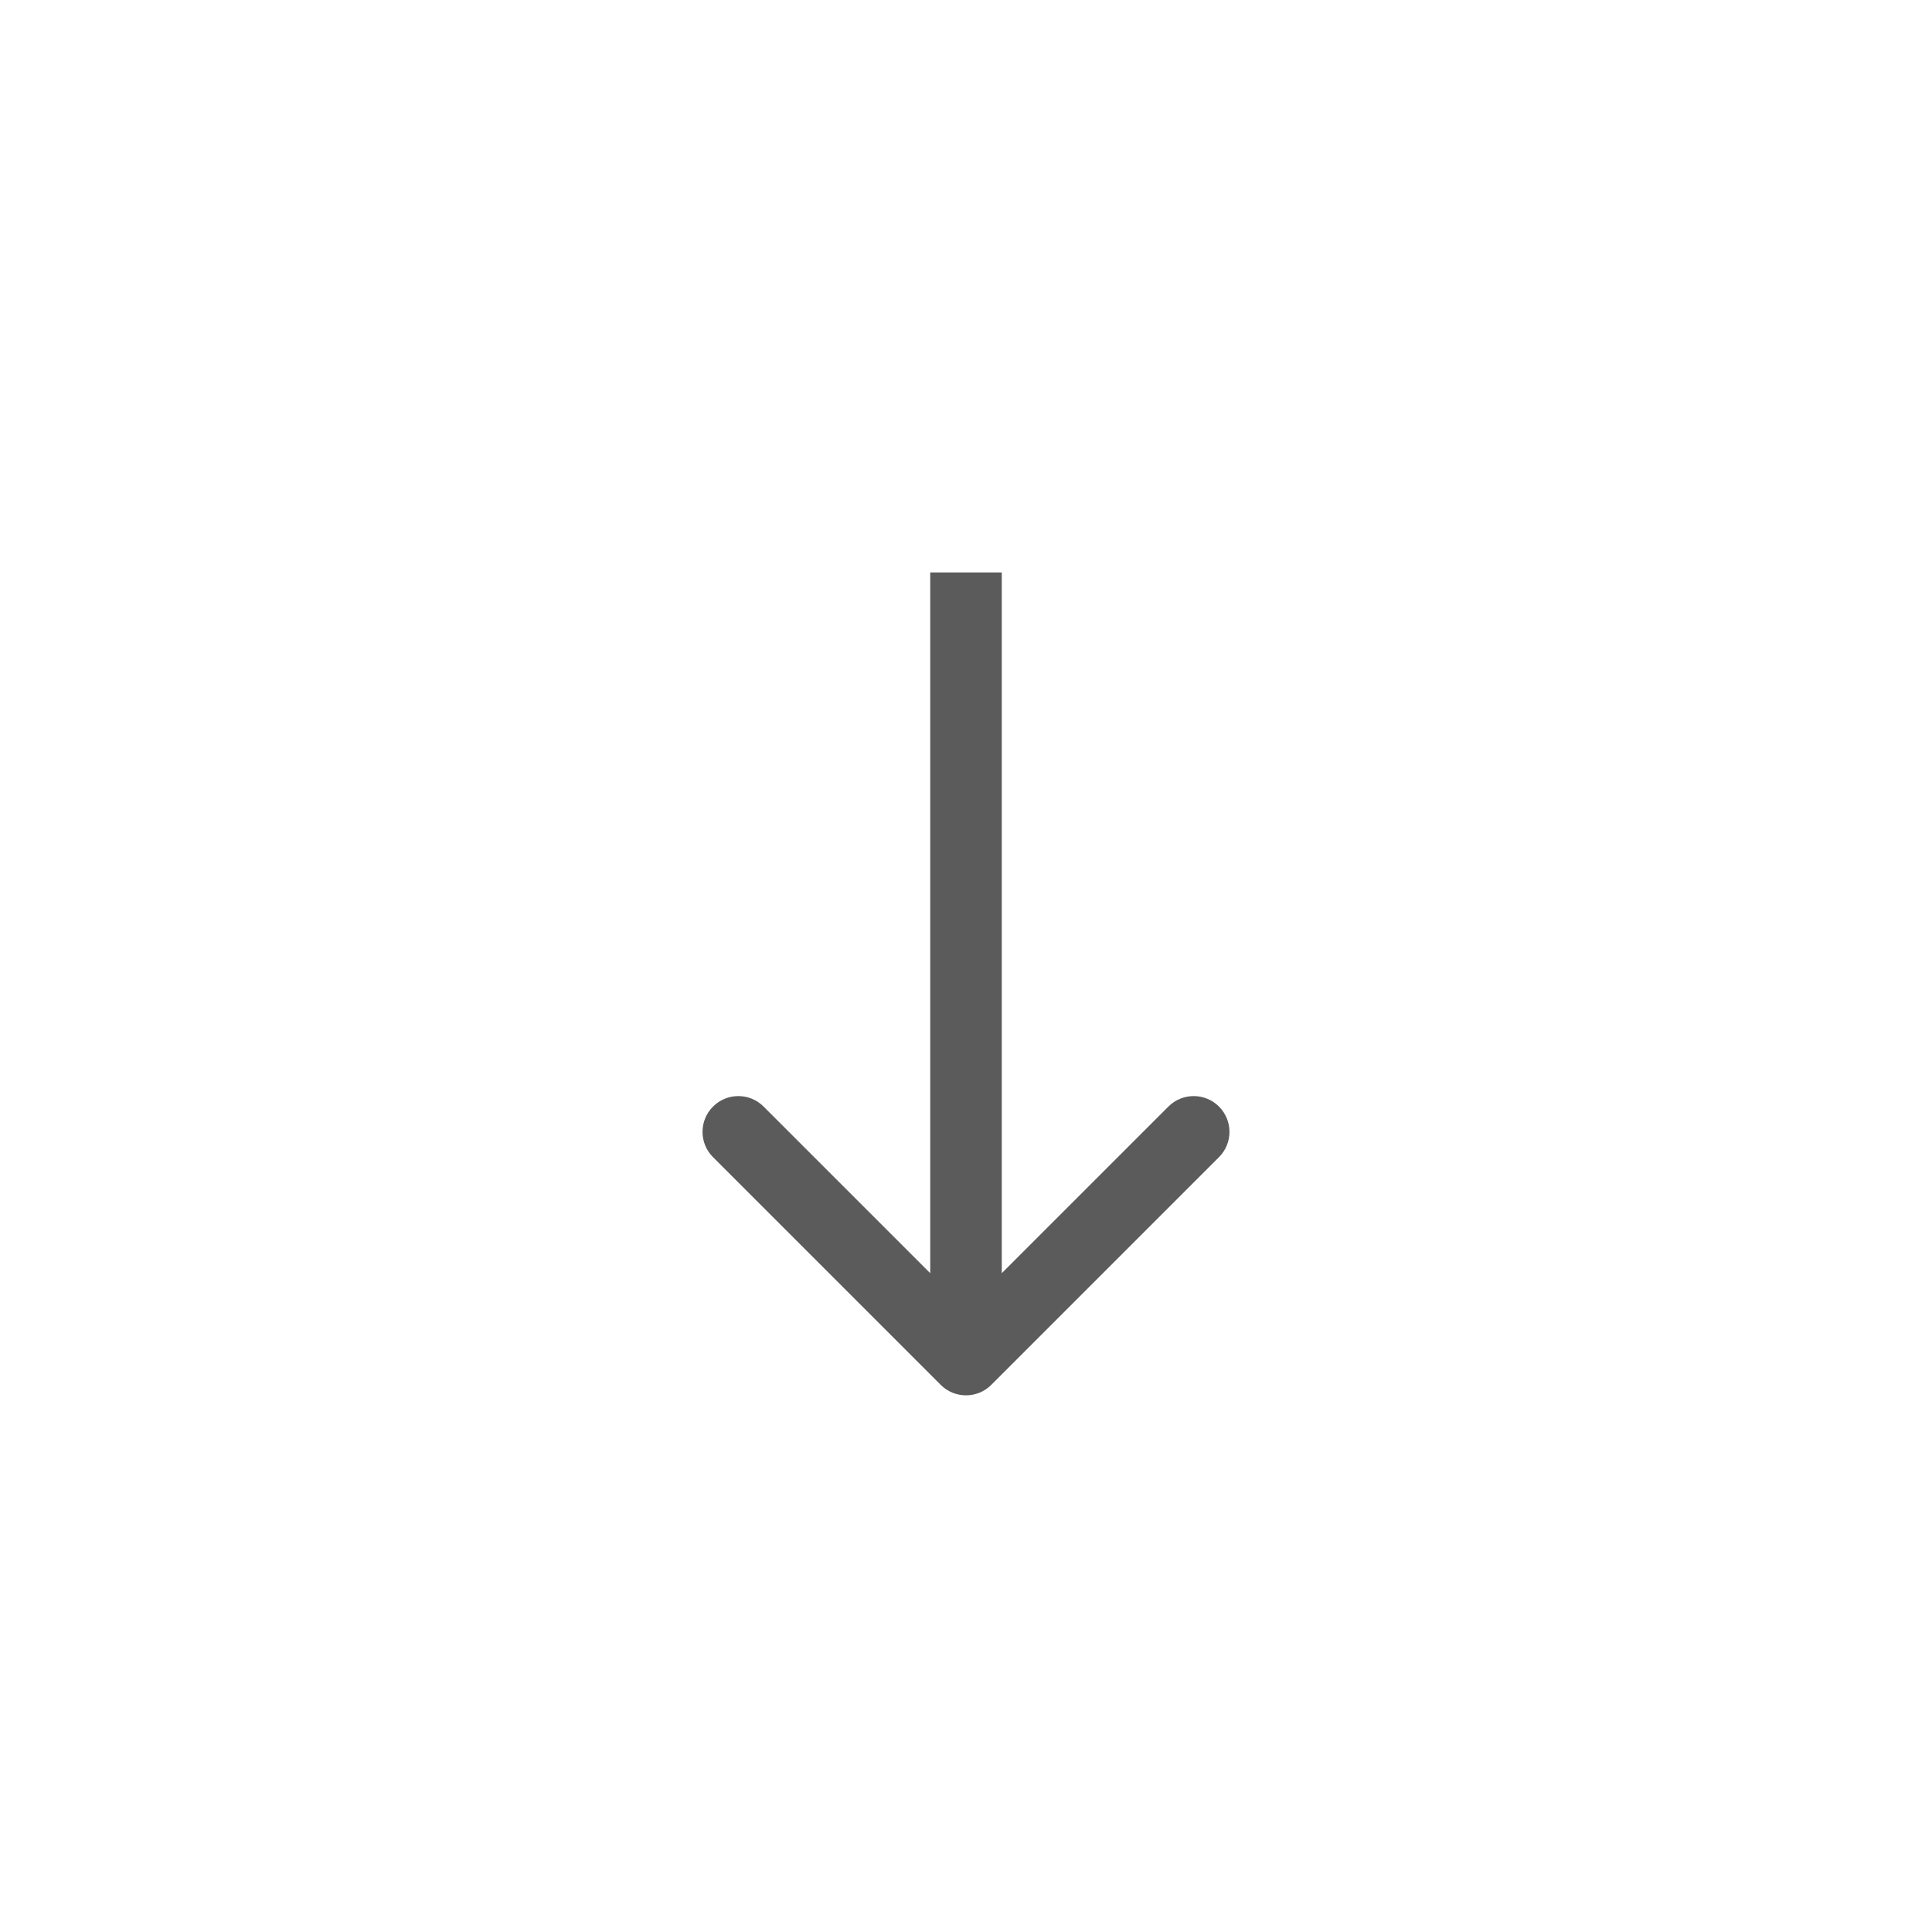 <svg width="54" height="54" viewBox="0 0 54 54" fill="none" xmlns="http://www.w3.org/2000/svg">
<rect x="0" y="0" width="54" height="54" fill="#333333" stroke="none"/>
<rect x="54" width="54" height="54" transform="rotate(90 54 0)" fill="white"/>
<path d="M26.293 38.707C26.683 39.098 27.317 39.098 27.707 38.707L34.071 32.343C34.462 31.953 34.462 31.32 34.071 30.929C33.681 30.538 33.047 30.538 32.657 30.929L27 36.586L21.343 30.929C20.953 30.538 20.32 30.538 19.929 30.929C19.538 31.32 19.538 31.953 19.929 32.343L26.293 38.707ZM26 16L26 38L28 38L28 16L26 16Z" fill="#5B5B5B"/>
</svg>
